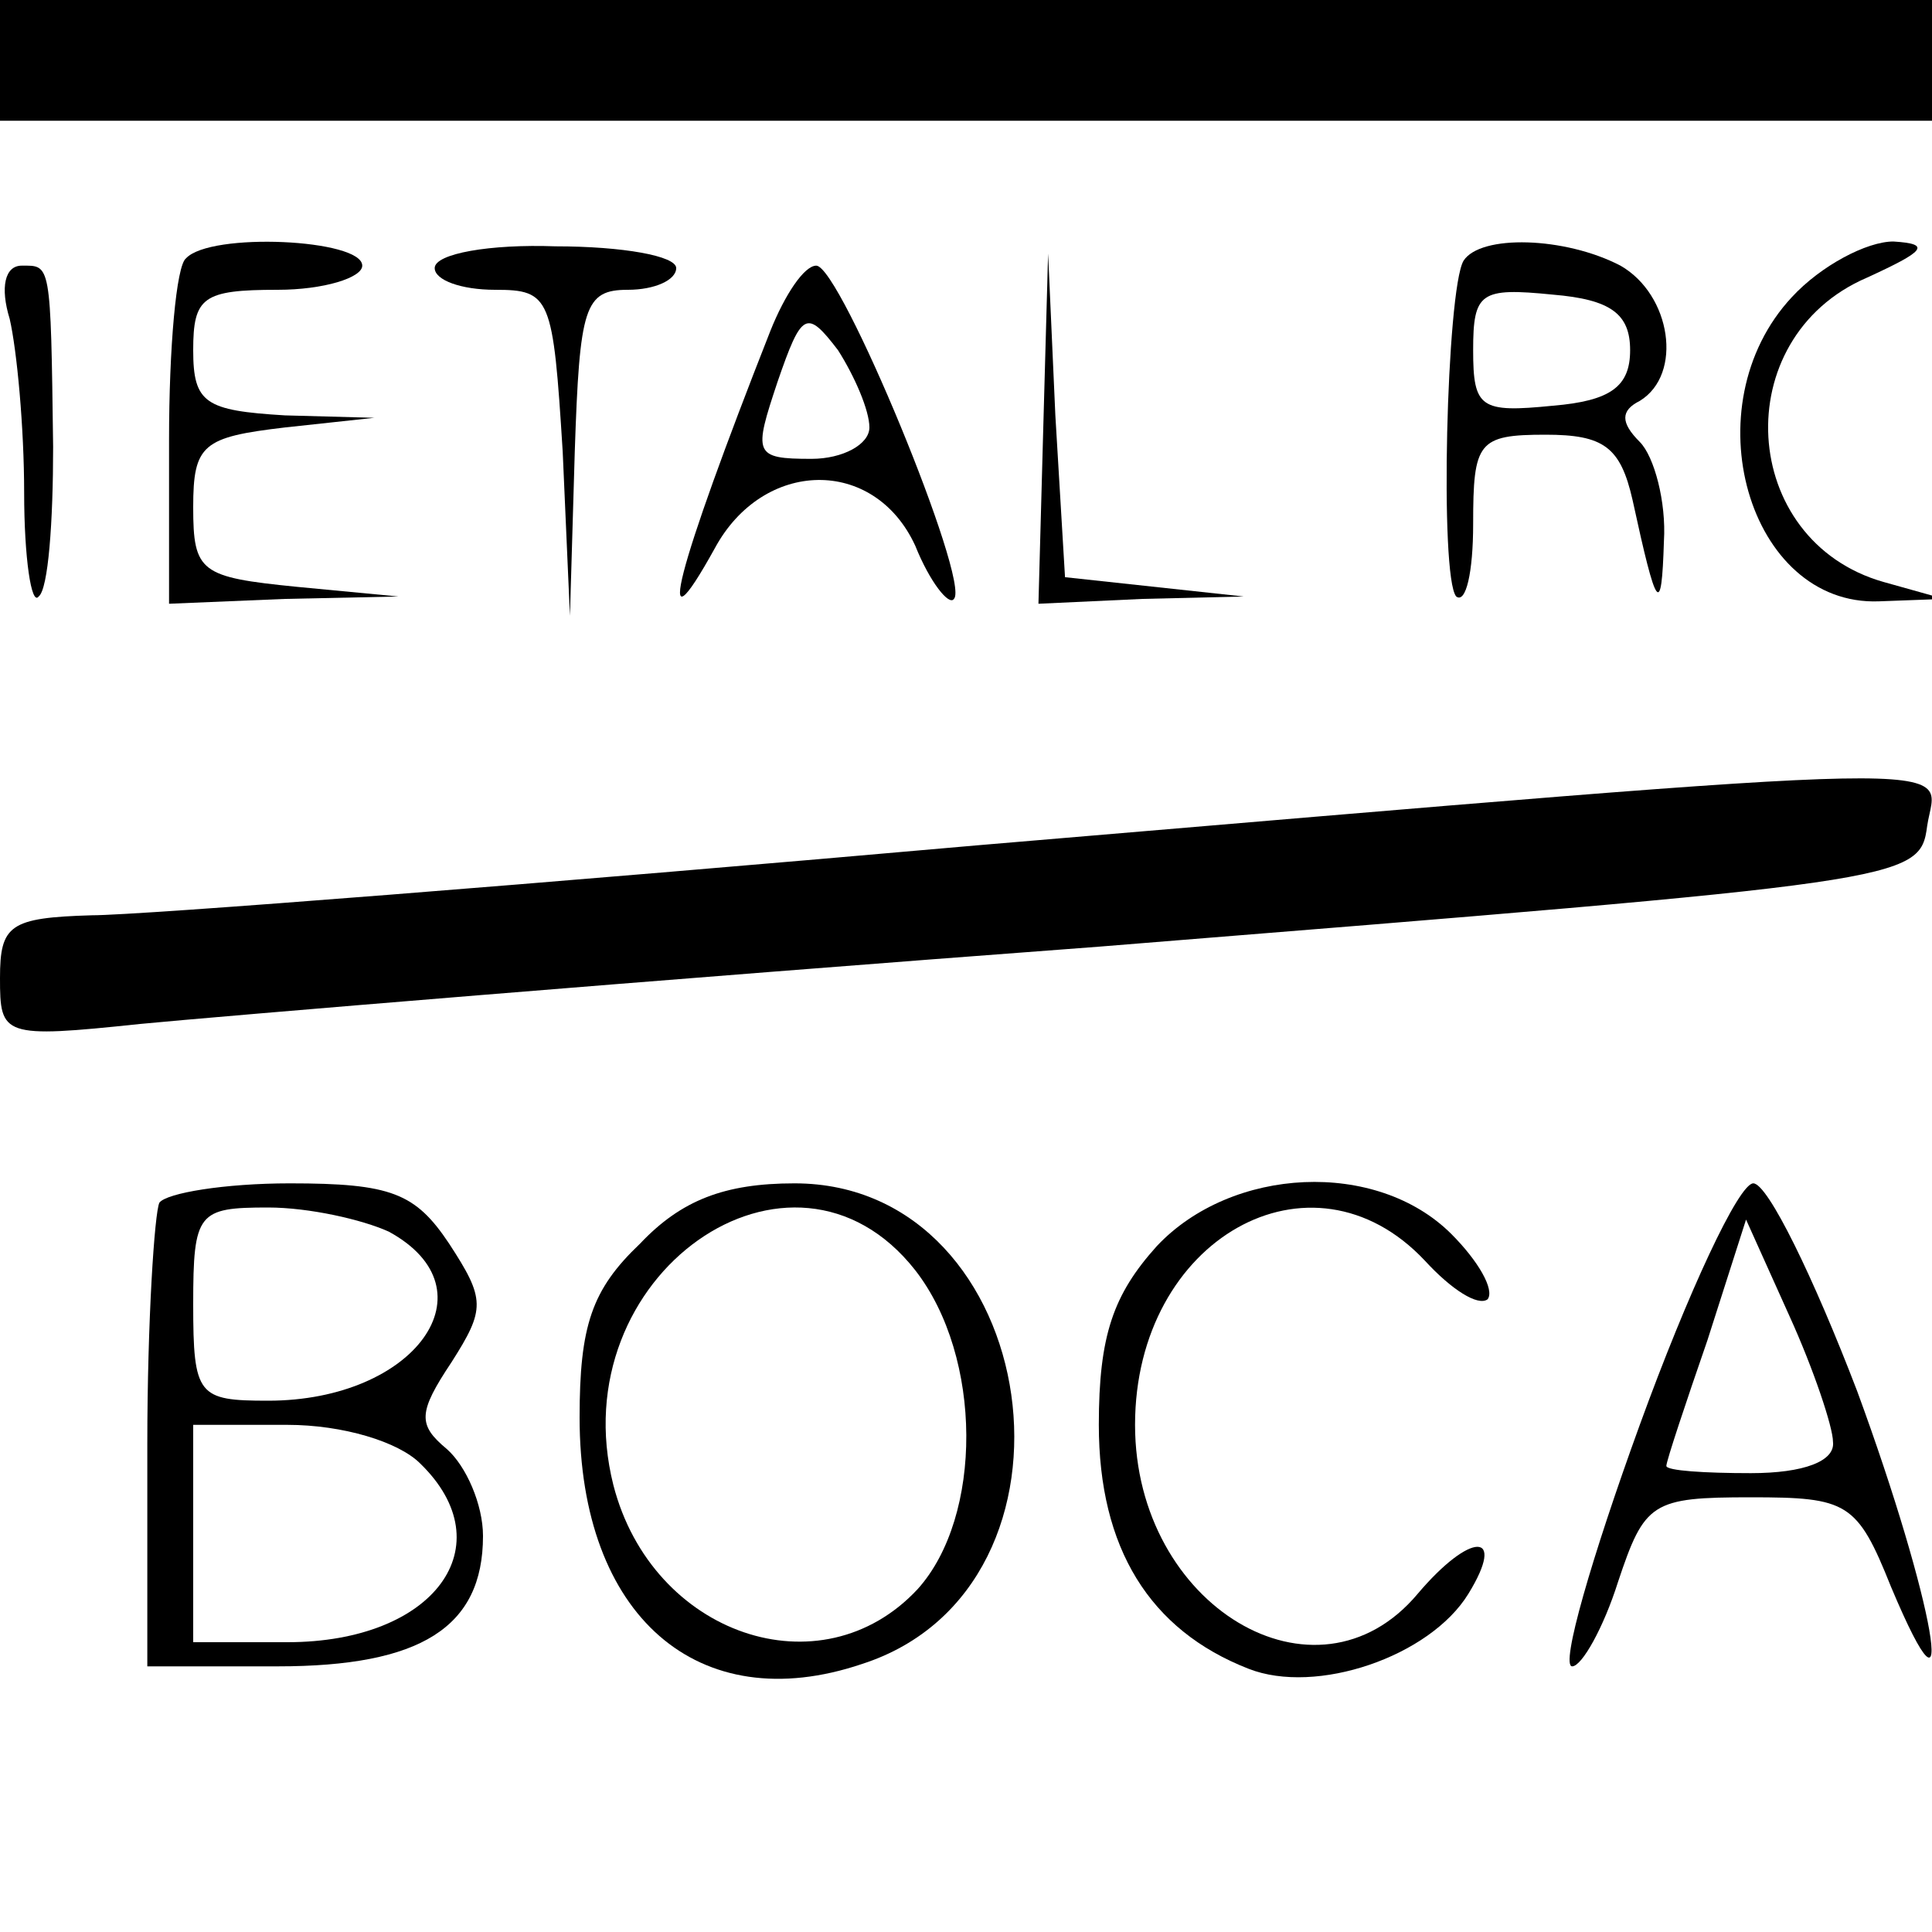 <?xml version="1.0" standalone="no"?>
<!DOCTYPE svg PUBLIC "-//W3C//DTD SVG 20010904//EN"
 "http://www.w3.org/TR/2001/REC-SVG-20010904/DTD/svg10.dtd">
<svg version="1.0" xmlns="http://www.w3.org/2000/svg"
 width="80pt" height="80pt" viewBox="0 0 80 80"
 preserveAspectRatio="xMidYMid meet">
<g transform="translate(0,80) scale(0.1,-0.1)"
fill="#000000" stroke="none">
<path d="M0 775 l0 -25 400 0 400 0 0 25 0 25 -400 0 -400 0 0 -25z"/>
<path d="M77 693 c-4 -3 -7 -37 -7 -75 l0 -68 48 2 47 1 -42 4 c-40 4 -43 6
-43 33 0 26 4 29 38 33 l37 4 -37 1 c-33 2 -38 5 -38 27 0 22 4 25 35 25 19 0
35 5 35 10 0 11 -63 14 -73 3z"/>
<path d="M180 689 c0 -5 11 -9 25 -9 23 0 24 -3 28 -67 l3 -68 2 68 c2 60 4
67 22 67 11 0 20 4 20 9 0 5 -22 9 -50 9 -27 1 -50 -3 -50 -9z"/>
<path d="M606 692 c-7 -12 -10 -131 -3 -139 4 -3 7 10 7 30 0 34 2 37 30 37
24 0 31 -5 36 -27 10 -46 12 -49 13 -17 1 16 -4 35 -10 41 -8 8 -8 13 0 17 18
11 13 44 -8 56 -23 12 -58 13 -65 2z m69 -37 c0 -15 -8 -21 -32 -23 -30 -3
-33 -1 -33 23 0 24 3 26 33 23 24 -2 32 -8 32 -23z"/>
<path d="M742 677 c-42 -45 -18 -128 36 -126 l27 1 -25 7 c-60 17 -65 101 -7
126 24 11 27 14 11 15 -11 0 -30 -10 -42 -23z"/>
<path d="M4 668 c3 -13 6 -45 6 -72 0 -27 3 -47 6 -43 4 3 6 31 6 62 -1 77 -1
75 -13 75 -7 0 -9 -9 -5 -22z"/>
<path d="M319 663 c-39 -99 -49 -137 -23 -90 20 37 66 38 83 1 6 -15 14 -25
16 -22 7 7 -47 138 -57 138 -5 0 -13 -12 -19 -27z m41 -40 c0 -7 -11 -13 -24
-13 -24 0 -24 2 -14 32 10 29 12 30 25 13 7 -11 13 -25 13 -32z"/>
<path d="M432 623 l-2 -73 43 2 42 1 -37 4 -37 4 -4 67 -3 67 -2 -72z"/>
<path d="M405 450 c-181 -16 -347 -29 -367 -29 -34 -1 -38 -4 -38 -26 0 -24 1
-25 58 -19 31 3 210 18 397 32 335 27 340 27 343 50 4 27 33 28 -393 -8z"/>
<path d="M66 302 c-2 -4 -5 -49 -5 -100 l0 -92 54 0 c59 0 85 16 85 54 0 13
-7 29 -15 36 -12 10 -12 15 2 36 14 22 14 26 -1 49 -14 21 -24 25 -66 25 -27
0 -51 -4 -54 -8z m95 -12 c44 -24 11 -70 -50 -70 -29 0 -31 2 -31 40 0 38 2
40 31 40 17 0 39 -5 50 -10z m13 -96 c35 -34 6 -74 -55 -74 l-39 0 0 45 0 45
39 0 c23 0 46 -7 55 -16z"/>
<path d="M265 285 c-20 -19 -25 -34 -25 -72 0 -82 49 -125 117 -102 99 32 75
199 -28 199 -29 0 -47 -7 -64 -25z m114 -11 c28 -36 28 -102 1 -132 -40 -43
-110 -19 -126 43 -22 87 74 154 125 89z"/>
<path d="M479 284 c-18 -20 -24 -37 -24 -74 0 -51 21 -85 62 -101 28 -11 75 5
91 31 16 26 1 26 -21 0 -42 -50 -117 -5 -117 70 0 77 73 118 120 68 11 -12 22
-19 26 -16 3 4 -4 16 -15 27 -31 31 -91 28 -122 -5z"/>
<path d="M679 210 c-20 -55 -33 -100 -28 -100 4 0 13 16 19 35 11 33 14 35 55
35 40 0 44 -2 58 -37 29 -69 18 -6 -14 81 -18 47 -37 86 -43 86 -6 0 -27 -45
-47 -100z m80 -7 c1 -8 -12 -13 -34 -13 -19 0 -35 1 -35 3 0 2 8 26 17 52 l16
50 18 -40 c10 -22 18 -46 18 -52z"/>
</g>
</svg>
